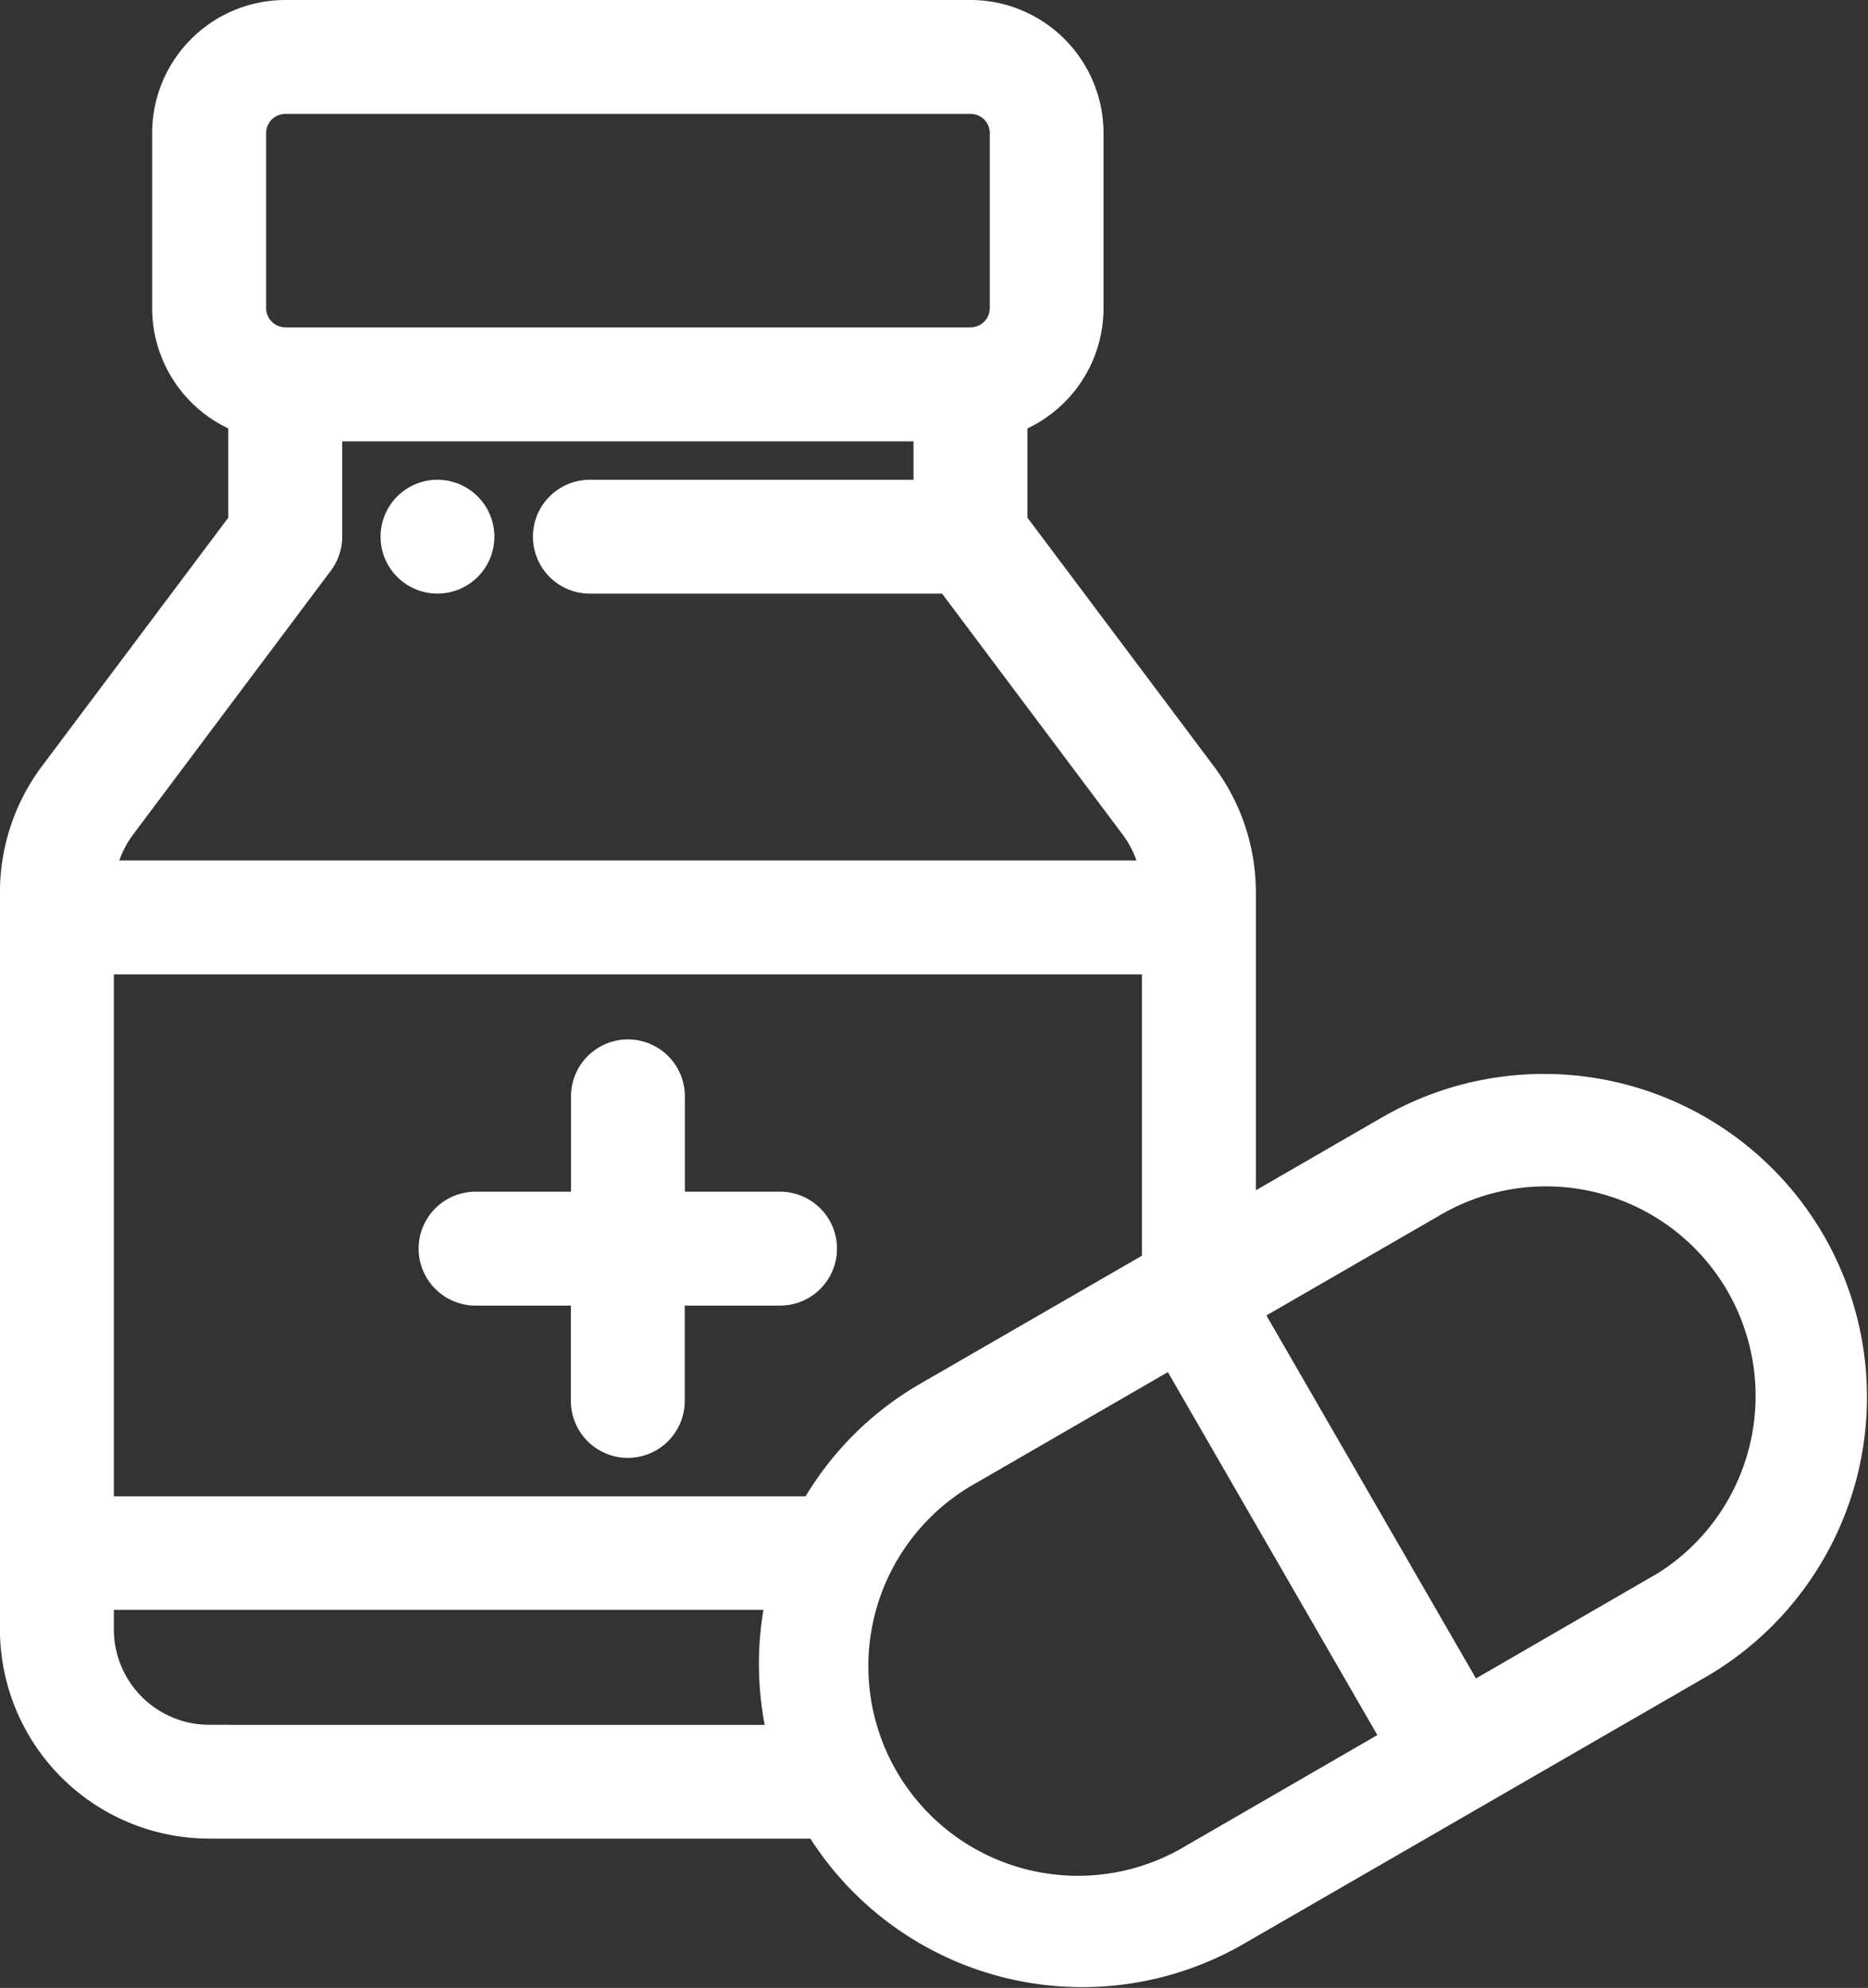 <svg xmlns="http://www.w3.org/2000/svg" width="29.711" height="31.611" viewBox="0 0 29.711 31.611">
  <rect x="0" y="0" width="29.711" height="31.611" fill="#333333" stroke="none"/>
  <g id="medicine" transform="translate(-15.401 0.3)">
    <g id="Group_89" data-name="Group 89" transform="translate(21.755 7.629)">
      <g id="Group_88" data-name="Group 88" transform="translate(0)">
        <path id="Path_477" data-name="Path 477" d="M116.3,125.994a.605.605,0,1,0,.605.605A.606.606,0,0,0,116.3,125.994Z" transform="translate(-115.696 -125.994)" fill="#fff" stroke="#fff" stroke-width="0.6"/>
      </g>
    </g>
    <g id="Group_91" data-name="Group 91" transform="translate(22.361 16.528)">
      <g id="Group_90" data-name="Group 90">
        <path id="Path_478" data-name="Path 478" d="M131.145,275.408h-1.816v-1.816a.605.605,0,1,0-1.211,0v1.816H126.3a.605.605,0,1,0,0,1.211h1.816v1.816a.605.605,0,1,0,1.211,0v-1.816h1.816a.605.605,0,1,0,0-1.211Z" transform="translate(-125.696 -272.986)" fill="#fff" stroke="#fff" stroke-width="0.6"/>
      </g>
    </g>
    <g id="Group_93" data-name="Group 93" transform="translate(15.701)">
      <g id="Group_92" data-name="Group 92" transform="translate(0)">
        <path id="Path_479" data-name="Path 479" d="M44.151,19.5a4.841,4.841,0,0,0-6.616-1.773l-2.459,1.42V13.885a3.049,3.049,0,0,0-.605-1.816L31.443,8.032V6.313A1.819,1.819,0,0,0,32.653,4.6V1.816A1.819,1.819,0,0,0,30.837,0h-10.9a1.818,1.818,0,0,0-1.816,1.816V4.6a1.819,1.819,0,0,0,1.211,1.712V8.032l-3.027,4.036a3.049,3.049,0,0,0-.605,1.816V25.61a3.031,3.031,0,0,0,3.027,3.027h9.73a4.839,4.839,0,0,0,6.579,1.712l7.34-4.238A4.847,4.847,0,0,0,44.151,19.5ZM19.334,1.816a.606.606,0,0,1,.605-.605h10.9a.606.606,0,0,1,.605.605V4.6a.606.606,0,0,1-.605.605h-10.9a.606.606,0,0,1-.605-.605V1.816ZM17.275,12.795l3.148-4.2a.605.605,0,0,0,.121-.363V6.418h9.687V7.629H24.783a.605.605,0,0,0,0,1.211h5.752L33.5,12.795a1.832,1.832,0,0,1,.351.888H16.925A1.831,1.831,0,0,1,17.275,12.795Zm1.453,14.632a1.818,1.818,0,0,1-1.816-1.816V25h11a4.851,4.851,0,0,0,.029,2.428H18.728Zm9.658-3.633H16.912v-8.9H33.864v4.947l-3.67,2.119A4.808,4.808,0,0,0,28.387,23.794ZM34.432,29.3A3.633,3.633,0,1,1,30.8,23.009l3.286-1.9L37.718,27.4Zm7.34-4.238L38.767,26.8l-3.633-6.292,3.005-1.735a3.633,3.633,0,1,1,3.633,6.292Z" transform="translate(-15.701)" fill="#fff" stroke="#fff" stroke-width="0.6"/>
      </g>
    </g>
  </g>
</svg>
